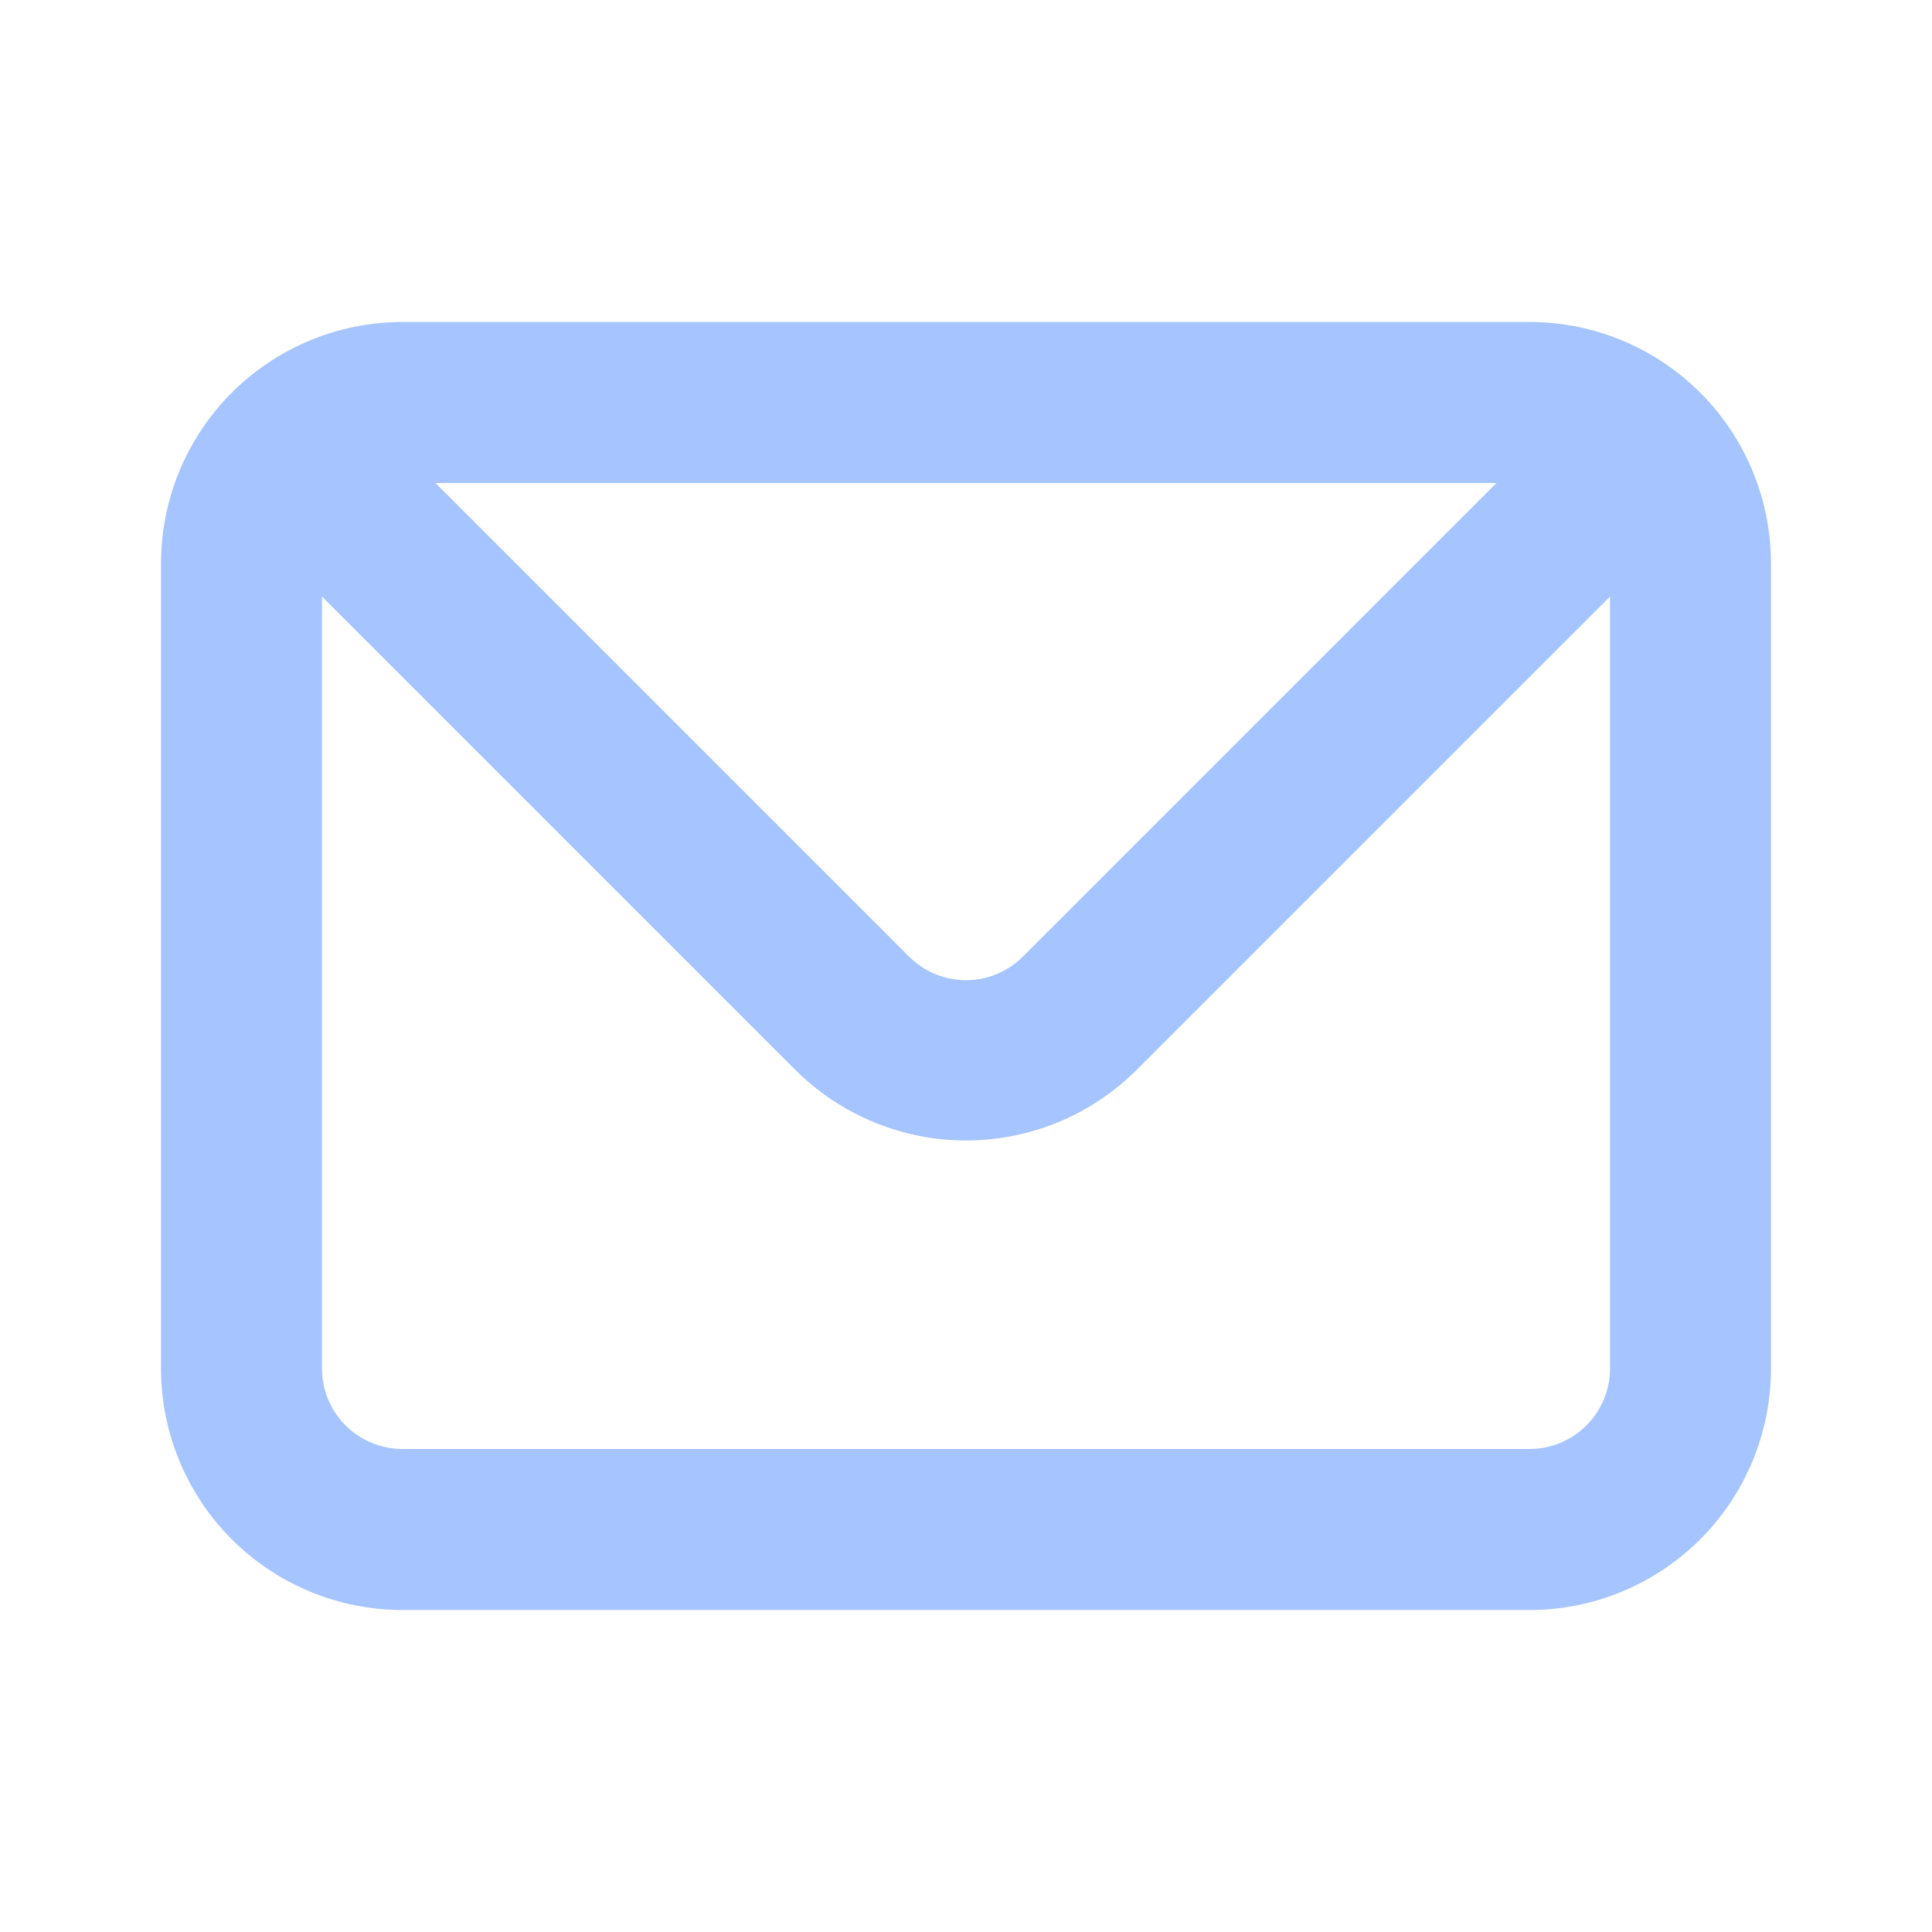 <svg width="32" height="32" viewBox="0 0 32 32" fill="none" xmlns="http://www.w3.org/2000/svg">
<path d="M25.333 5.333H6.667C5.606 5.333 4.588 5.755 3.838 6.505C3.088 7.255 2.667 8.273 2.667 9.334V22.667C2.667 23.728 3.088 24.745 3.838 25.495C4.588 26.245 5.606 26.667 6.667 26.667H25.333C26.394 26.667 27.412 26.245 28.162 25.495C28.912 24.745 29.333 23.728 29.333 22.667V9.334C29.333 8.273 28.912 7.255 28.162 6.505C27.412 5.755 26.394 5.333 25.333 5.333ZM24.787 8L16.947 15.84C16.823 15.965 16.675 16.064 16.513 16.132C16.35 16.2 16.176 16.235 16 16.235C15.824 16.235 15.65 16.2 15.487 16.132C15.325 16.064 15.177 15.965 15.053 15.84L7.213 8H24.787ZM26.667 22.667C26.667 23.02 26.526 23.36 26.276 23.61C26.026 23.86 25.687 24 25.333 24H6.667C6.313 24 5.974 23.86 5.724 23.61C5.474 23.36 5.333 23.02 5.333 22.667V9.88L13.173 17.72C13.923 18.469 14.94 18.89 16 18.89C17.06 18.89 18.077 18.469 18.827 17.72L26.667 9.88V22.667Z" fill="#A6C4FF"/>
</svg>
